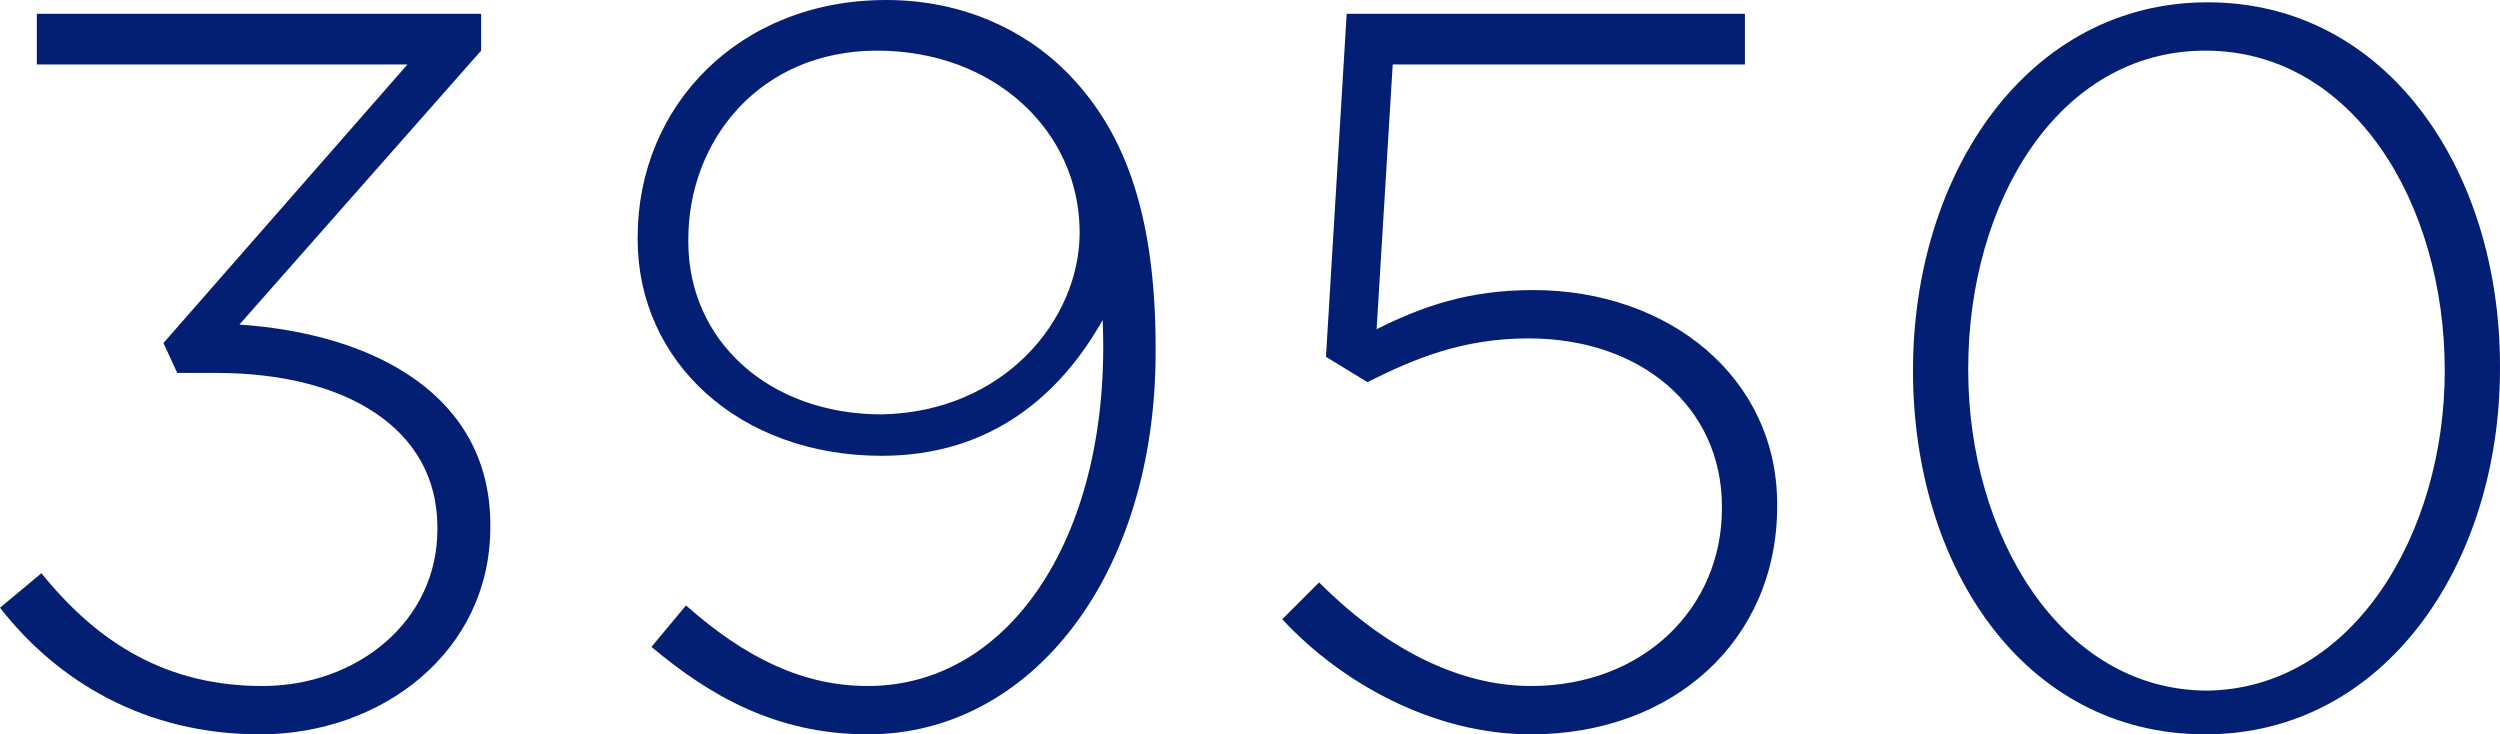 <!-- Generator: Adobe Illustrator 19.1.1, SVG Export Plug-In  -->
<svg version="1.1"
	 xmlns="http://www.w3.org/2000/svg" xmlns:xlink="http://www.w3.org/1999/xlink" xmlns:a="http://ns.adobe.com/AdobeSVGViewerExtensions/3.0/"
	 x="0px" y="0px" width="108.6px" height="31.9px" viewBox="0 0 108.6 31.9"
	 style="overflow:scroll;enable-background:new 0 0 108.6 31.9;" xml:space="preserve">
<style type="text/css">
	.st0{fill:#031F73;}
</style>
<defs>
</defs>
<g>
	<path class="st0" d="M0,26.4l1.8-1.5c2.5,3.1,5.5,4.9,9.6,4.9S19,27,19,23v-0.1c0-4.3-4-6.7-9.6-6.7H7.7l-0.6-1.3L17.7,2.8H1.6V0.6
		h19.3v1.6L10.4,14.1c5.9,0.4,10.9,3.1,10.9,8.7v0.1c0,5.4-4.7,9-10,9C6.3,31.9,2.5,29.6,0,26.4z"/>
	<path class="st0" d="M28.3,28.1l1.5-1.8c2.6,2.3,5.1,3.5,7.9,3.5c6.2,0,10.6-6.6,10.2-15.9c-1.8,3.2-4.8,5.9-9.6,5.9
		c-6.2,0-10.6-4.1-10.6-9.4v-0.1C27.7,4.6,32.1,0,38.5,0c3.3,0,6,1.3,7.8,3.1c2.4,2.4,3.9,5.9,3.9,12v0.2c0,9.7-5.4,16.6-12.5,16.6
		C33.7,31.9,30.8,30.2,28.3,28.1z M46.9,10.1L46.9,10.1c0-4.4-3.7-7.9-8.8-7.9s-8.2,3.9-8.2,8.2v0.1c0,4.3,3.5,7.5,8.4,7.5
		C43.6,17.9,46.9,13.9,46.9,10.1z"/>
	<path class="st0" d="M55.7,26.9l1.6-1.6c2.8,2.8,6,4.5,9.2,4.5c4.9,0,8.3-3.4,8.3-7.7V22c0-4.3-3.5-7.3-8.4-7.3c-2.9,0-5,0.9-7,1.9
		l-1.8-1.1l0.9-14.9h17.3v2.2H60.5l-0.7,11.5c2-1,4-1.7,6.8-1.7c5.9,0,10.6,3.8,10.6,9.3V22c0,5.8-4.5,9.9-10.7,9.9
		C62.3,31.9,58.3,29.7,55.7,26.9z"/>
	<path class="st0" d="M83.1,16.1L83.1,16.1c0-8.6,5-16,12.8-16s12.7,7.3,12.7,15.8V16c0,8.5-5,15.9-12.8,15.9
		C87.9,31.9,83.1,24.6,83.1,16.1z M106.2,16.1L106.2,16.1c0-7.3-4-13.9-10.4-13.9S85.5,8.8,85.5,16v0.1c0,7.1,4,13.9,10.4,13.9
		C102.2,29.9,106.2,23.2,106.2,16.1z"/>
</g>
</svg>

